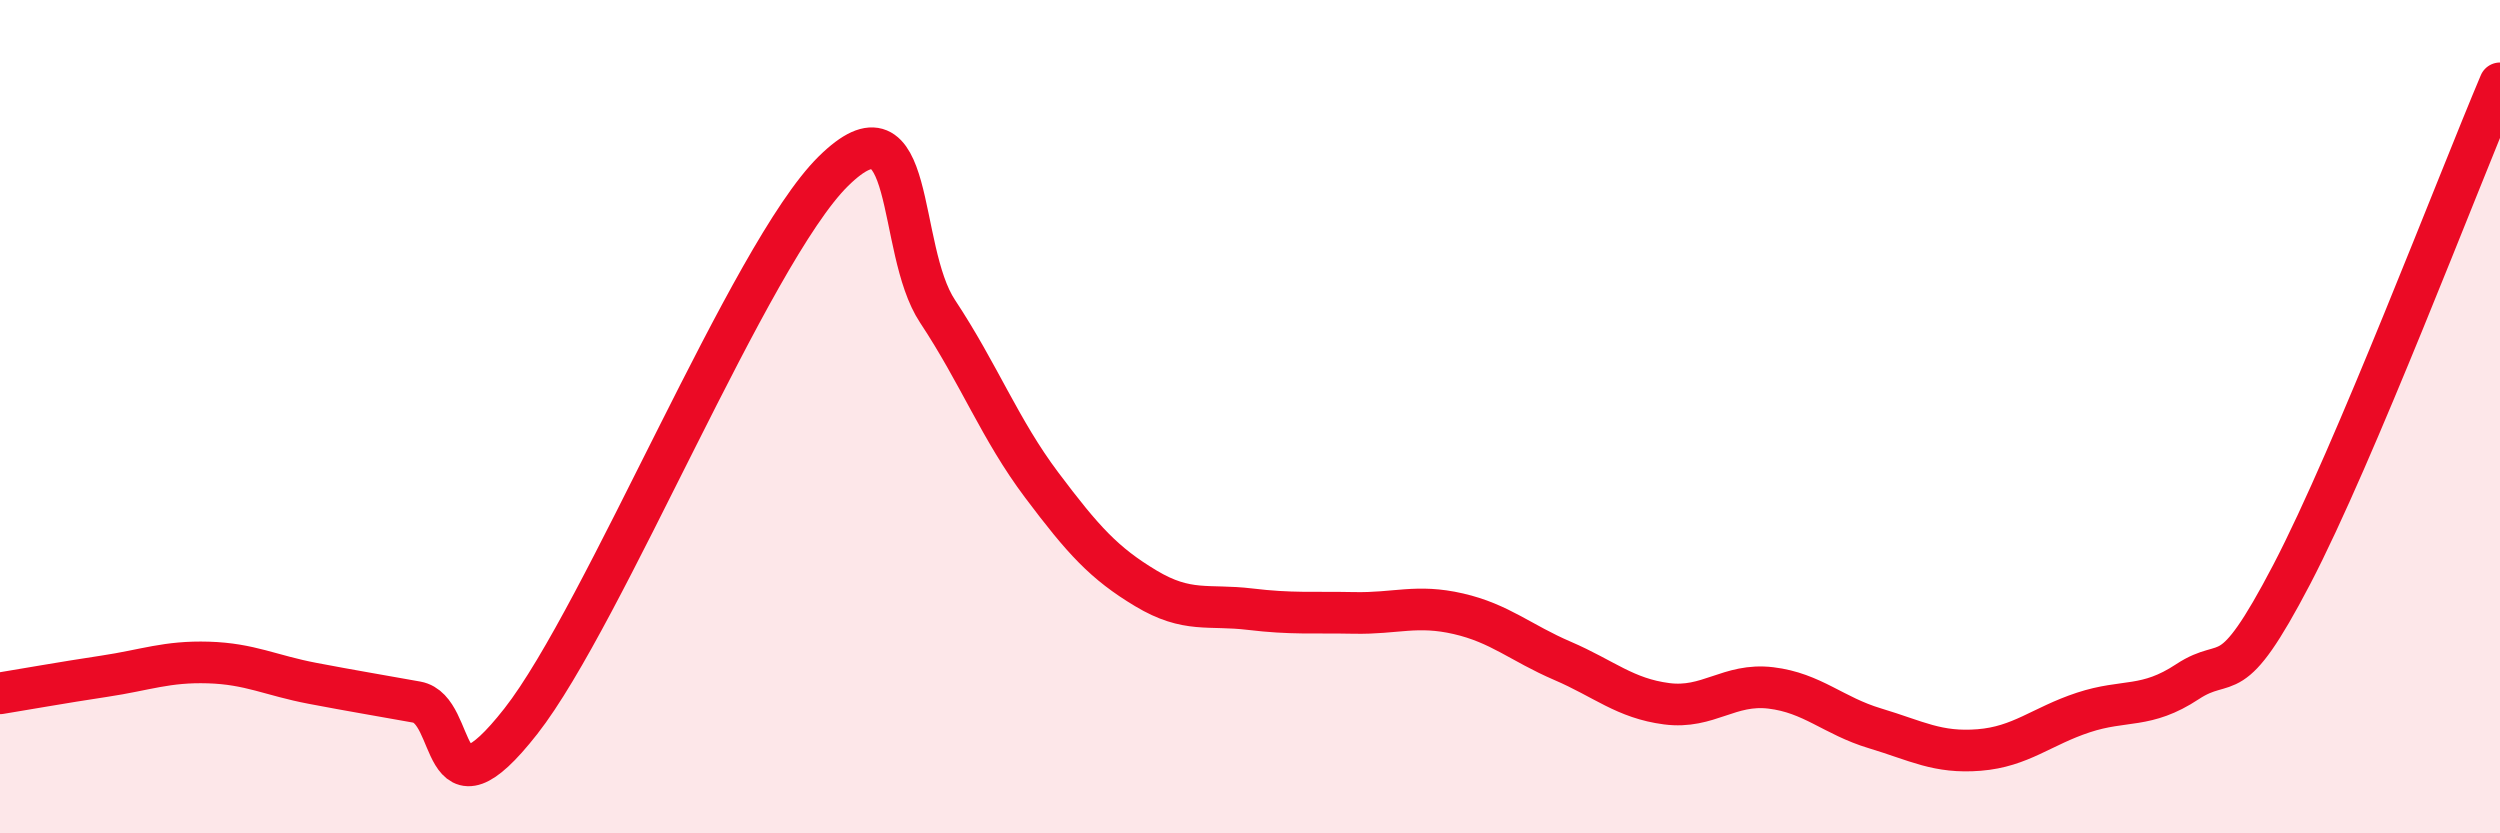 
    <svg width="60" height="20" viewBox="0 0 60 20" xmlns="http://www.w3.org/2000/svg">
      <path
        d="M 0,16.64 C 0.5,16.56 1.5,16.38 2.5,16.23 C 3.5,16.08 4,15.87 5,15.9 C 6,15.93 6.5,16.21 7.5,16.4 C 8.5,16.59 9,16.67 10,16.85 C 11,17.03 10.5,19.86 12.5,17.31 C 14.5,14.76 18,6.08 20,4.11 C 22,2.14 21.5,5.96 22.5,7.47 C 23.5,8.98 24,10.31 25,11.64 C 26,12.97 26.5,13.52 27.5,14.12 C 28.5,14.72 29,14.5 30,14.62 C 31,14.74 31.5,14.69 32.5,14.71 C 33.5,14.73 34,14.5 35,14.73 C 36,14.96 36.5,15.43 37.5,15.86 C 38.5,16.29 39,16.76 40,16.89 C 41,17.02 41.5,16.39 42.5,16.51 C 43.5,16.63 44,17.18 45,17.48 C 46,17.78 46.5,18.08 47.5,18 C 48.5,17.92 49,17.43 50,17.1 C 51,16.77 51.5,17.02 52.5,16.36 C 53.5,15.7 53.5,16.66 55,13.79 C 56.5,10.92 59,4.36 60,2L60 20L0 20Z"
        fill="#EB0A25"
        opacity="0.1"
        stroke-linecap="round"
        stroke-linejoin="round"
      />
      <path
        d="M 0,16.64 C 0.5,16.56 1.5,16.38 2.5,16.23 C 3.5,16.08 4,15.87 5,15.9 C 6,15.93 6.5,16.21 7.5,16.4 C 8.5,16.59 9,16.67 10,16.85 C 11,17.03 10.5,19.86 12.5,17.31 C 14.5,14.76 18,6.08 20,4.11 C 22,2.14 21.5,5.96 22.5,7.47 C 23.5,8.98 24,10.31 25,11.64 C 26,12.97 26.5,13.52 27.5,14.12 C 28.5,14.72 29,14.5 30,14.62 C 31,14.74 31.5,14.69 32.5,14.71 C 33.5,14.73 34,14.5 35,14.73 C 36,14.96 36.5,15.43 37.5,15.86 C 38.5,16.29 39,16.76 40,16.89 C 41,17.02 41.5,16.39 42.5,16.51 C 43.5,16.63 44,17.18 45,17.48 C 46,17.78 46.5,18.08 47.5,18 C 48.5,17.92 49,17.43 50,17.1 C 51,16.77 51.5,17.02 52.5,16.36 C 53.5,15.7 53.5,16.66 55,13.79 C 56.5,10.92 59,4.36 60,2"
        stroke="#EB0A25"
        stroke-width="1"
        fill="none"
        stroke-linecap="round"
        stroke-linejoin="round"
      />
    </svg>
  